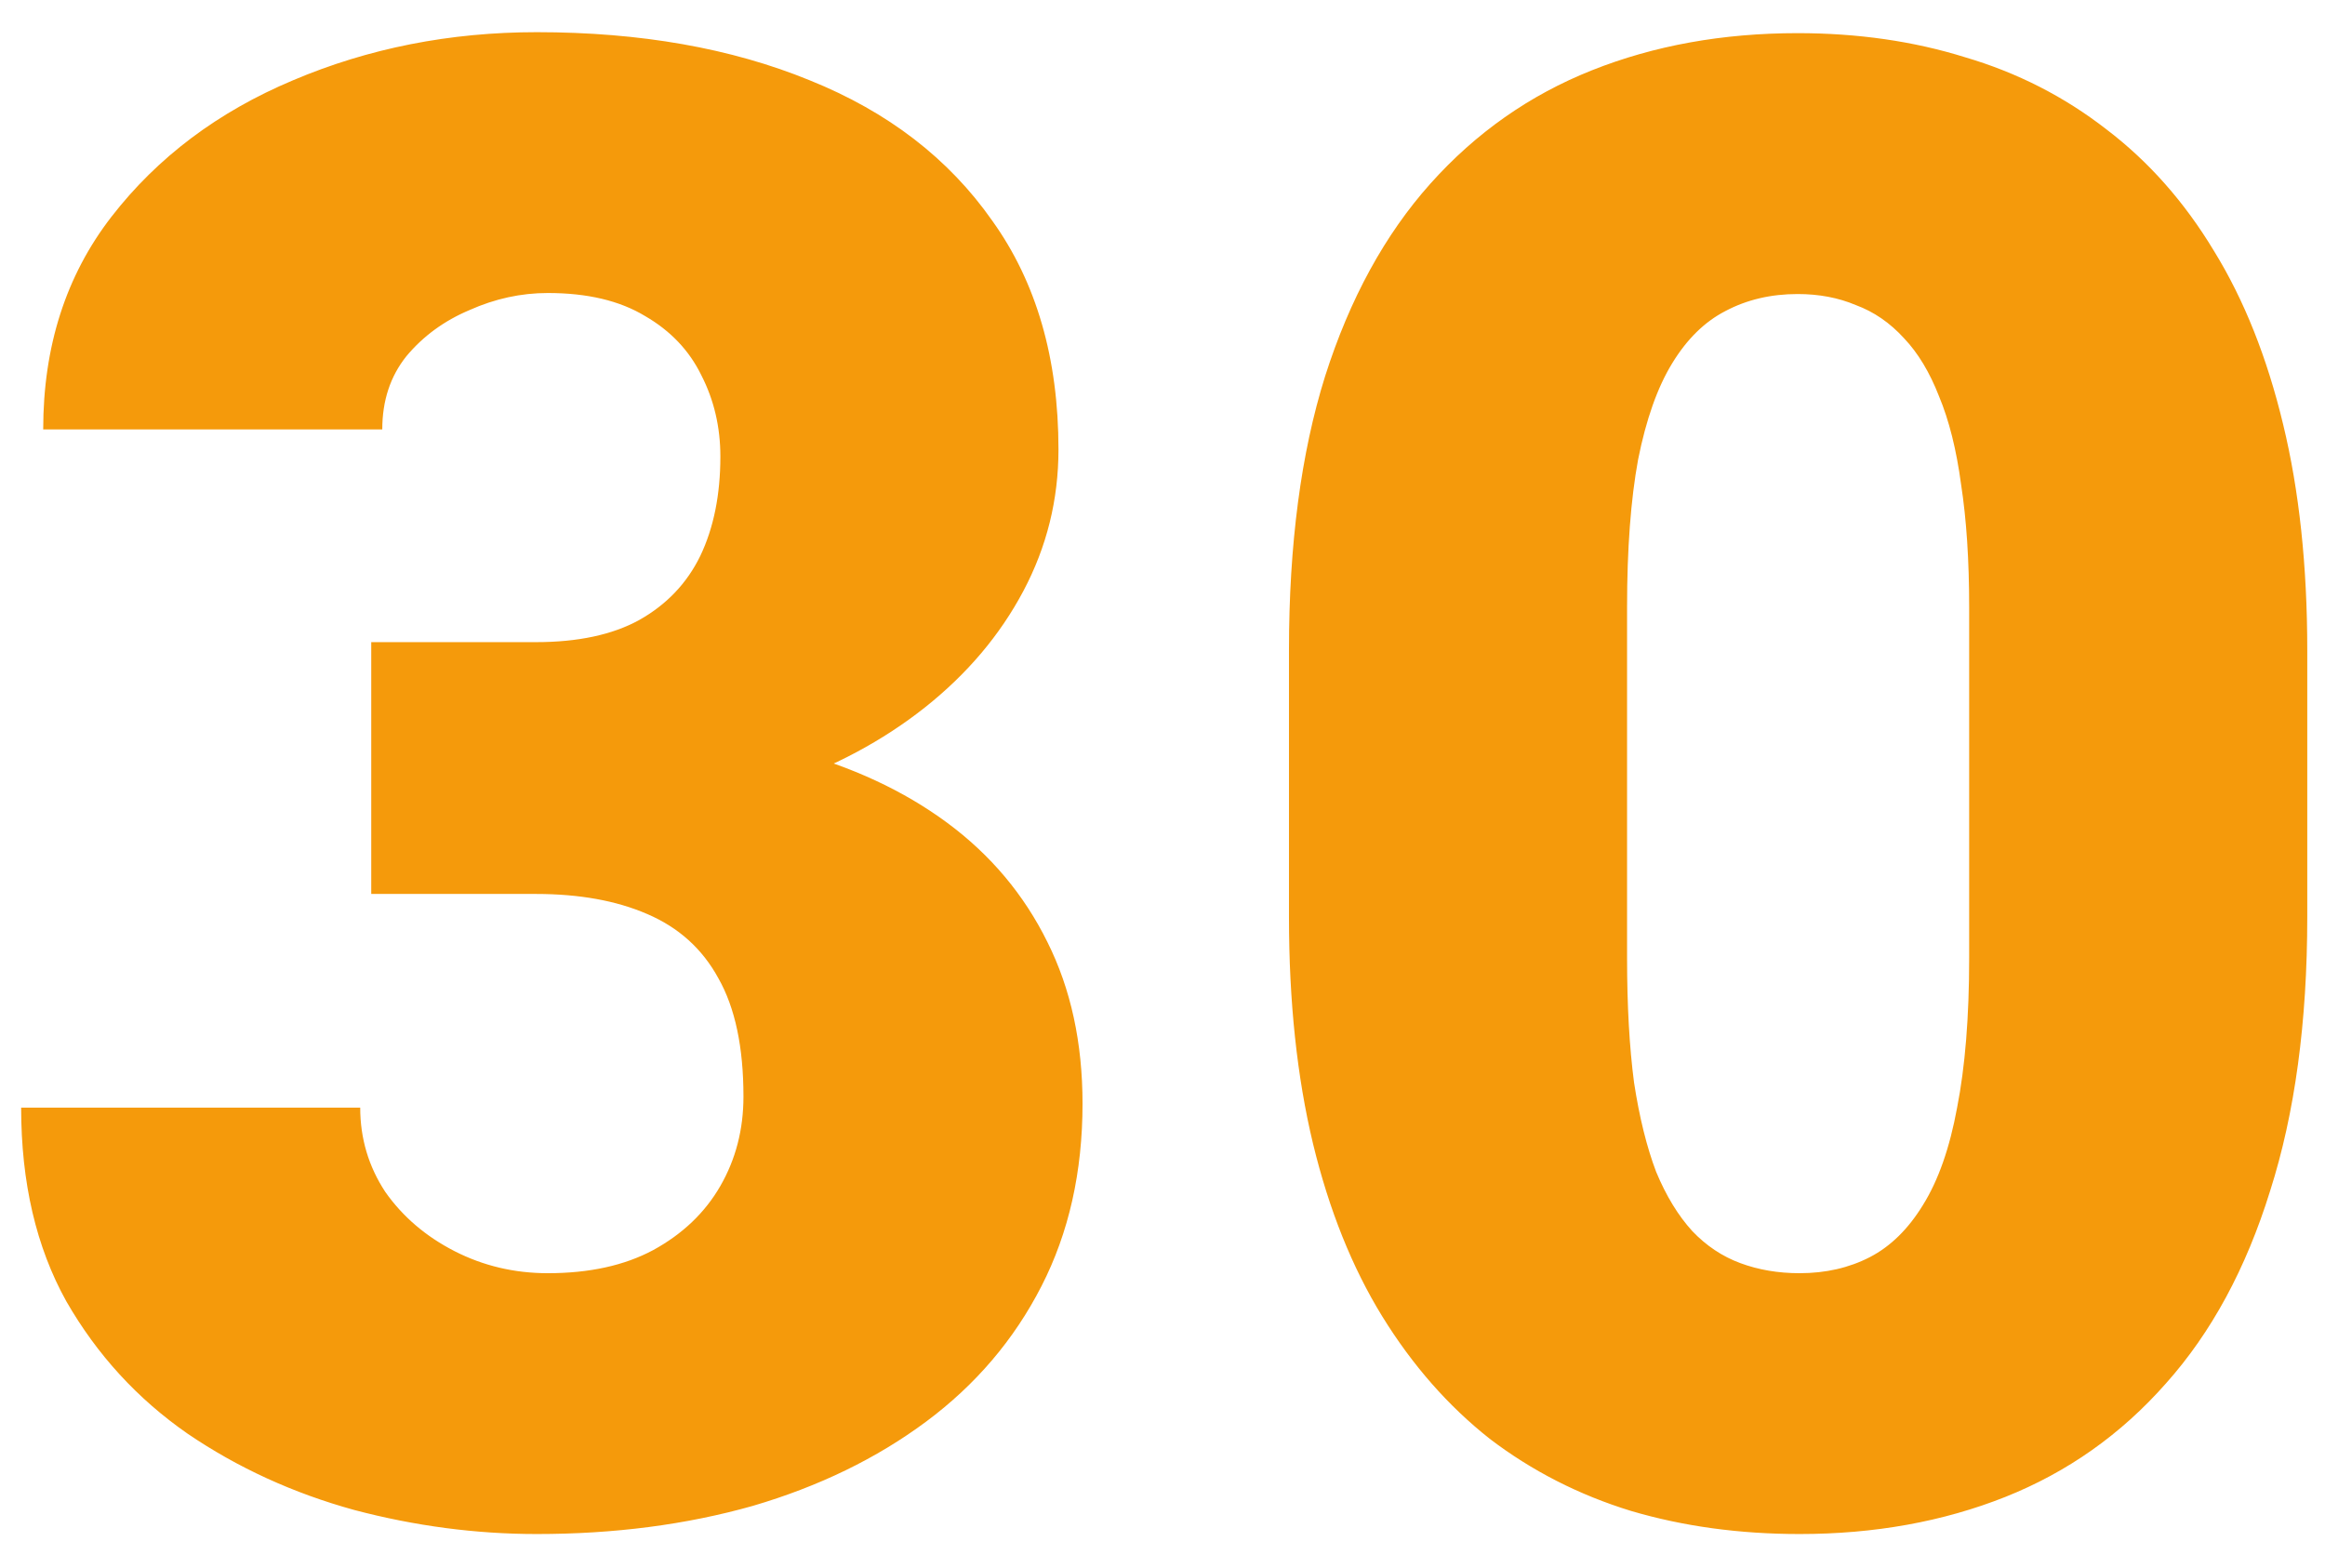 <svg width="43" height="29" viewBox="0 0 43 29" fill="none" xmlns="http://www.w3.org/2000/svg">
<path d="M6.866 11.876H9.909C10.688 11.876 11.325 11.74 11.82 11.468C12.328 11.183 12.705 10.787 12.952 10.28C13.2 9.761 13.323 9.148 13.323 8.443C13.323 7.899 13.206 7.398 12.971 6.94C12.748 6.483 12.402 6.118 11.932 5.846C11.462 5.561 10.862 5.419 10.132 5.419C9.637 5.419 9.155 5.524 8.685 5.734C8.215 5.932 7.825 6.217 7.516 6.588C7.219 6.959 7.07 7.41 7.07 7.942H0.799C0.799 6.409 1.219 5.097 2.061 4.009C2.914 2.908 4.034 2.067 5.419 1.485C6.817 0.892 8.32 0.595 9.928 0.595C11.845 0.595 13.527 0.892 14.975 1.485C16.422 2.067 17.547 2.933 18.352 4.083C19.168 5.221 19.576 6.631 19.576 8.313C19.576 9.241 19.36 10.113 18.927 10.93C18.494 11.746 17.888 12.463 17.108 13.082C16.329 13.7 15.414 14.189 14.362 14.548C13.323 14.894 12.185 15.067 10.948 15.067H6.866V11.876ZM6.866 16.533V13.416H10.948C12.296 13.416 13.527 13.571 14.641 13.88C15.754 14.177 16.713 14.622 17.517 15.216C18.321 15.81 18.939 16.546 19.372 17.424C19.805 18.29 20.021 19.285 20.021 20.411C20.021 21.673 19.768 22.799 19.261 23.788C18.754 24.778 18.042 25.613 17.127 26.293C16.212 26.973 15.142 27.493 13.917 27.852C12.692 28.198 11.363 28.371 9.928 28.371C8.802 28.371 7.676 28.223 6.551 27.926C5.425 27.616 4.398 27.146 3.471 26.516C2.543 25.872 1.795 25.056 1.226 24.066C0.669 23.064 0.391 21.871 0.391 20.485H6.662C6.662 21.054 6.817 21.574 7.126 22.044C7.448 22.502 7.874 22.866 8.406 23.139C8.938 23.411 9.513 23.547 10.132 23.547C10.899 23.547 11.548 23.405 12.08 23.12C12.624 22.823 13.039 22.427 13.323 21.933C13.608 21.438 13.75 20.887 13.75 20.281C13.75 19.366 13.595 18.636 13.286 18.092C12.989 17.547 12.55 17.152 11.969 16.904C11.4 16.657 10.713 16.533 9.909 16.533H6.866ZM42.672 12.024V16.96C42.672 18.902 42.443 20.59 41.985 22.025C41.54 23.46 40.897 24.648 40.056 25.588C39.227 26.528 38.237 27.227 37.087 27.685C35.936 28.142 34.668 28.371 33.283 28.371C32.17 28.371 31.131 28.229 30.166 27.944C29.201 27.648 28.329 27.202 27.55 26.608C26.783 26.002 26.121 25.248 25.564 24.345C25.008 23.442 24.581 22.378 24.284 21.153C23.987 19.916 23.839 18.519 23.839 16.96V12.024C23.839 10.07 24.061 8.382 24.507 6.959C24.964 5.524 25.614 4.337 26.455 3.396C27.296 2.456 28.292 1.757 29.442 1.3C30.593 0.842 31.86 0.613 33.246 0.613C34.359 0.613 35.392 0.762 36.344 1.059C37.309 1.343 38.181 1.788 38.961 2.395C39.74 2.988 40.402 3.737 40.946 4.64C41.503 5.543 41.929 6.613 42.226 7.85C42.523 9.074 42.672 10.466 42.672 12.024ZM36.419 17.721V11.227C36.419 10.361 36.369 9.606 36.27 8.963C36.184 8.32 36.048 7.775 35.862 7.33C35.689 6.885 35.472 6.526 35.213 6.254C34.953 5.969 34.656 5.765 34.322 5.642C34.001 5.506 33.642 5.438 33.246 5.438C32.751 5.438 32.306 5.543 31.91 5.753C31.526 5.951 31.199 6.272 30.927 6.718C30.654 7.163 30.444 7.757 30.296 8.499C30.16 9.241 30.092 10.15 30.092 11.227V17.721C30.092 18.599 30.135 19.366 30.221 20.021C30.32 20.665 30.456 21.215 30.63 21.673C30.815 22.118 31.038 22.483 31.298 22.768C31.557 23.04 31.854 23.238 32.188 23.361C32.522 23.485 32.887 23.547 33.283 23.547C33.765 23.547 34.198 23.448 34.582 23.25C34.965 23.052 35.293 22.73 35.565 22.285C35.85 21.828 36.06 21.227 36.196 20.485C36.344 19.731 36.419 18.809 36.419 17.721Z" fill="#F59A0B"/>
</svg>
